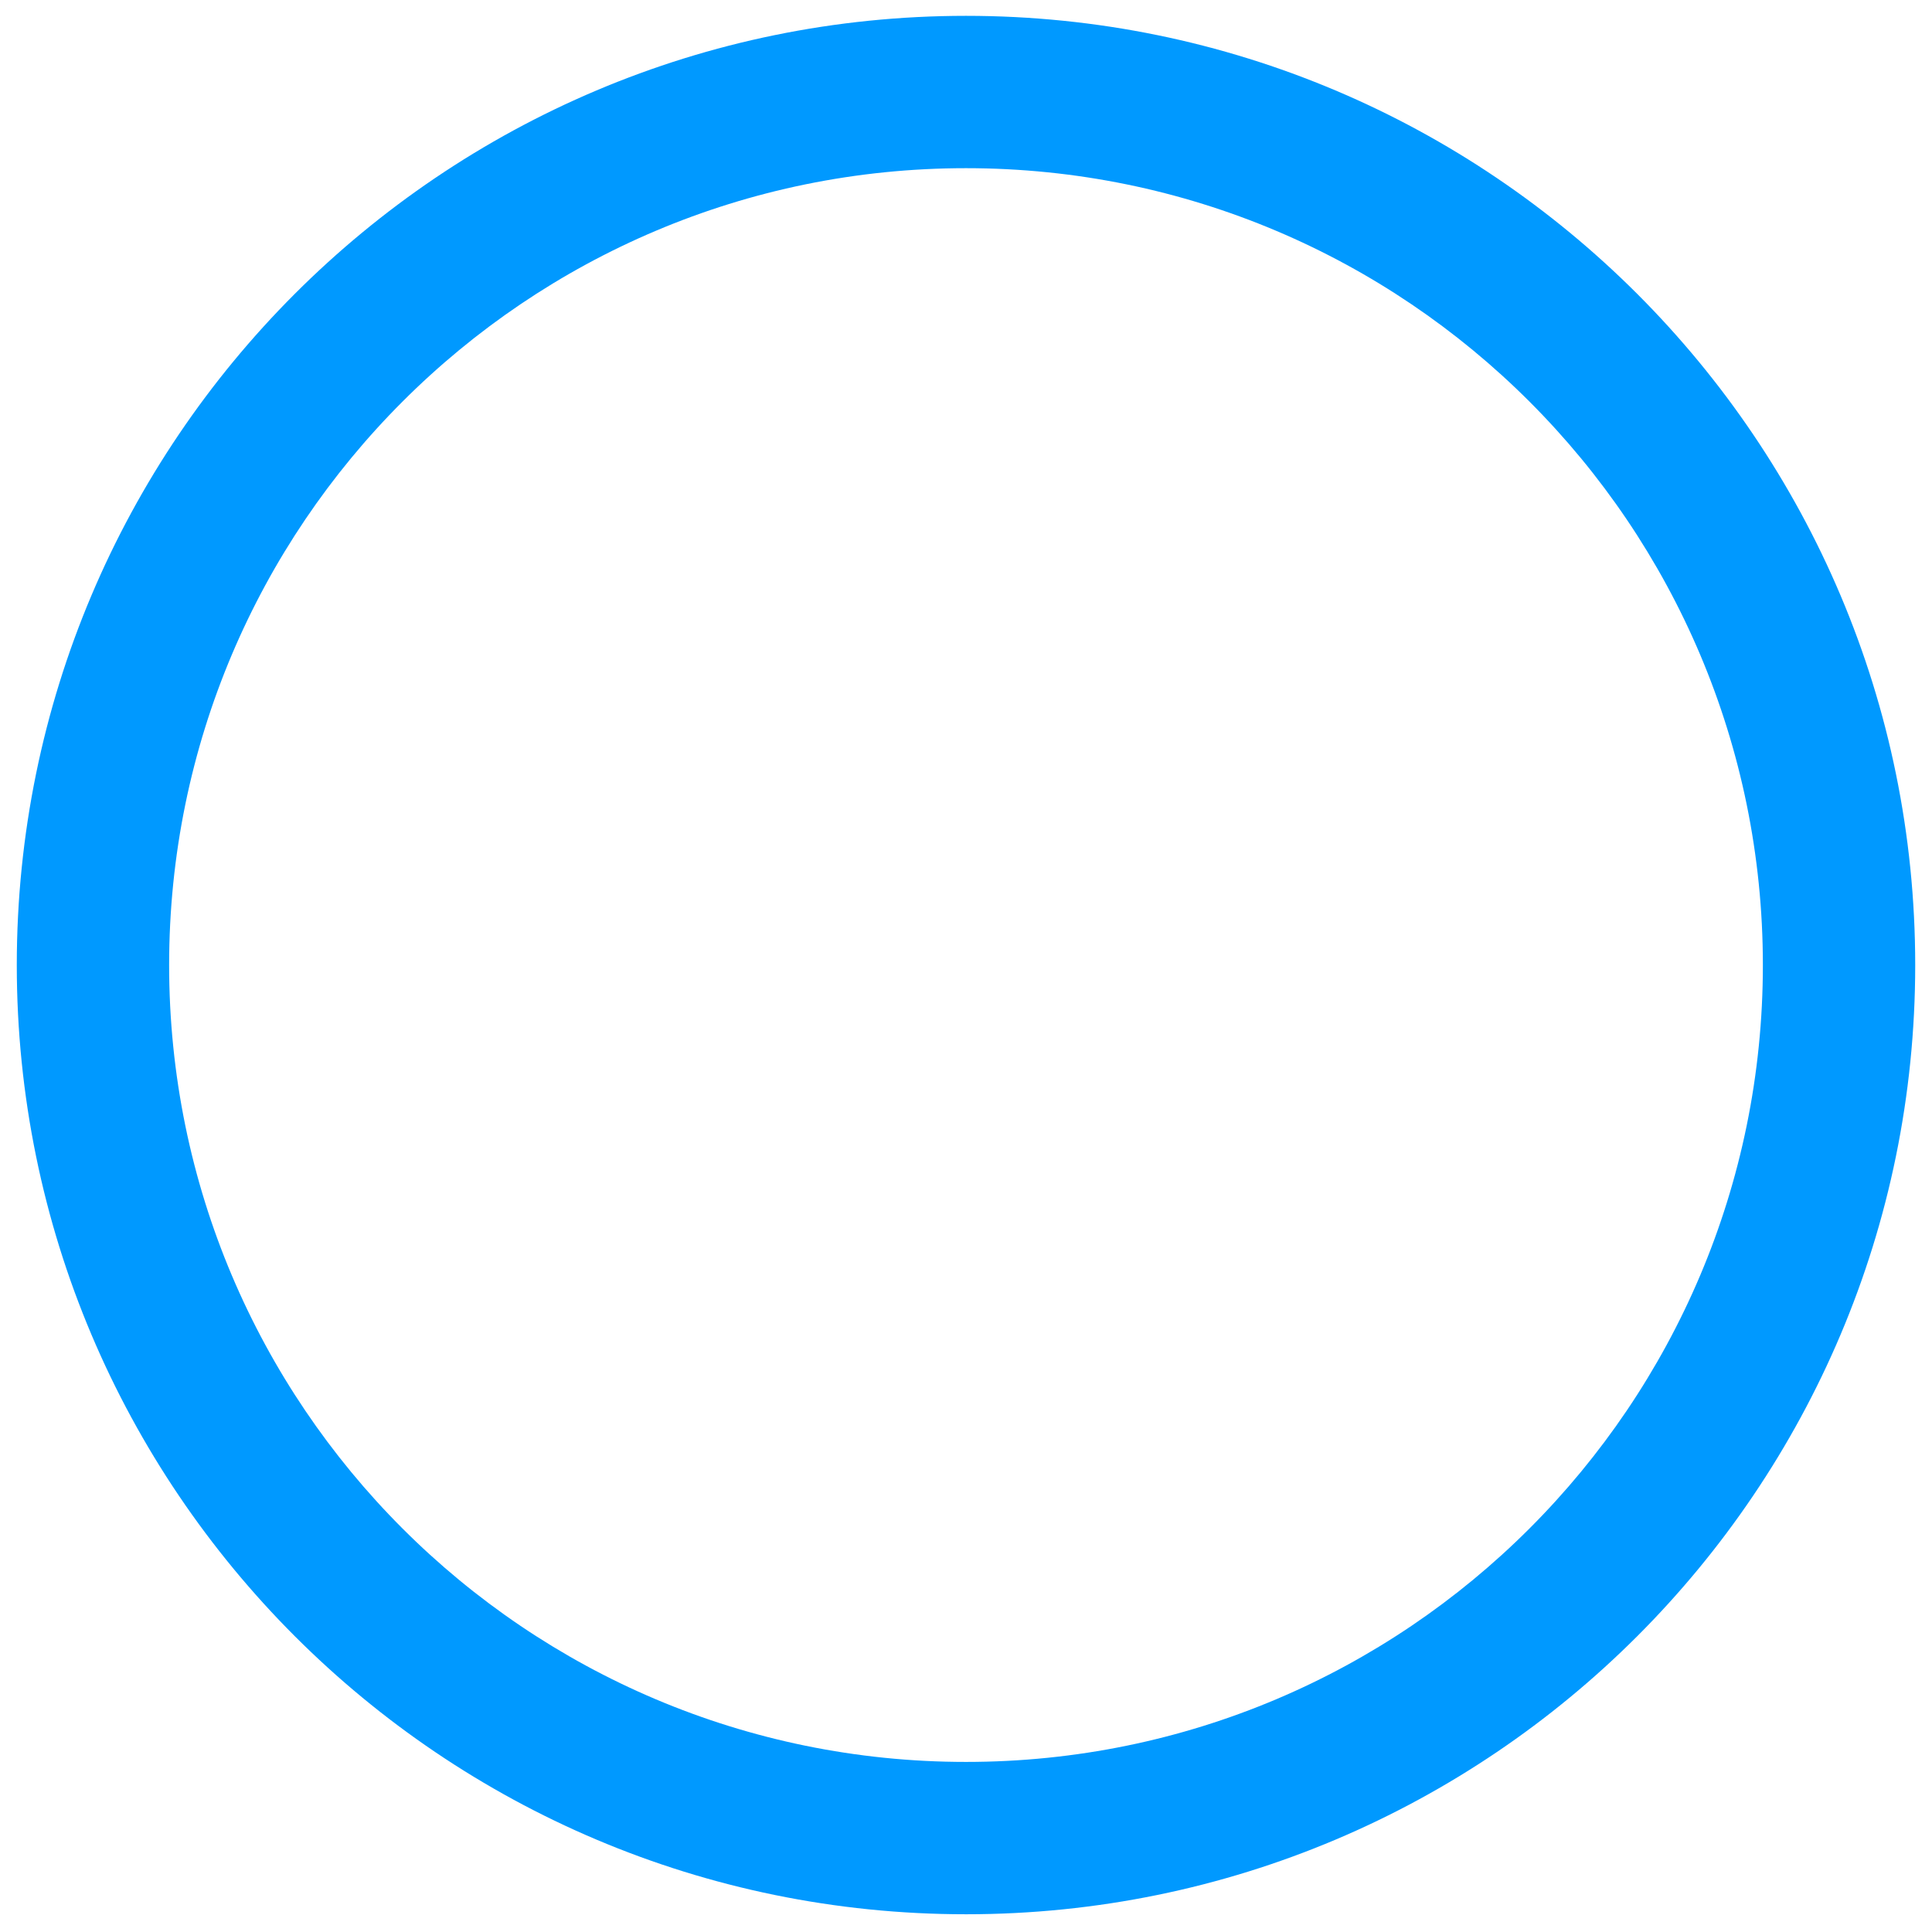 <?xml version="1.0" encoding="UTF-8"?><svg id="Calque_1" xmlns="http://www.w3.org/2000/svg" viewBox="0 0 122 122"><defs><style>.cls-1{fill:#09f;}</style></defs><g id="b"><g id="c"><path class="cls-1" d="M61,120.88c33.11,0,59.94-26.84,59.94-59.94S94.11,1,61,1,1.06,27.84,1.06,60.94s26.84,59.94,59.94,59.94M61,10.62c27.79,0,50.32,22.53,50.32,50.32s-22.53,50.32-50.32,50.32S10.68,88.73,10.68,60.94,33.21,10.62,61,10.62"/></g></g></svg>